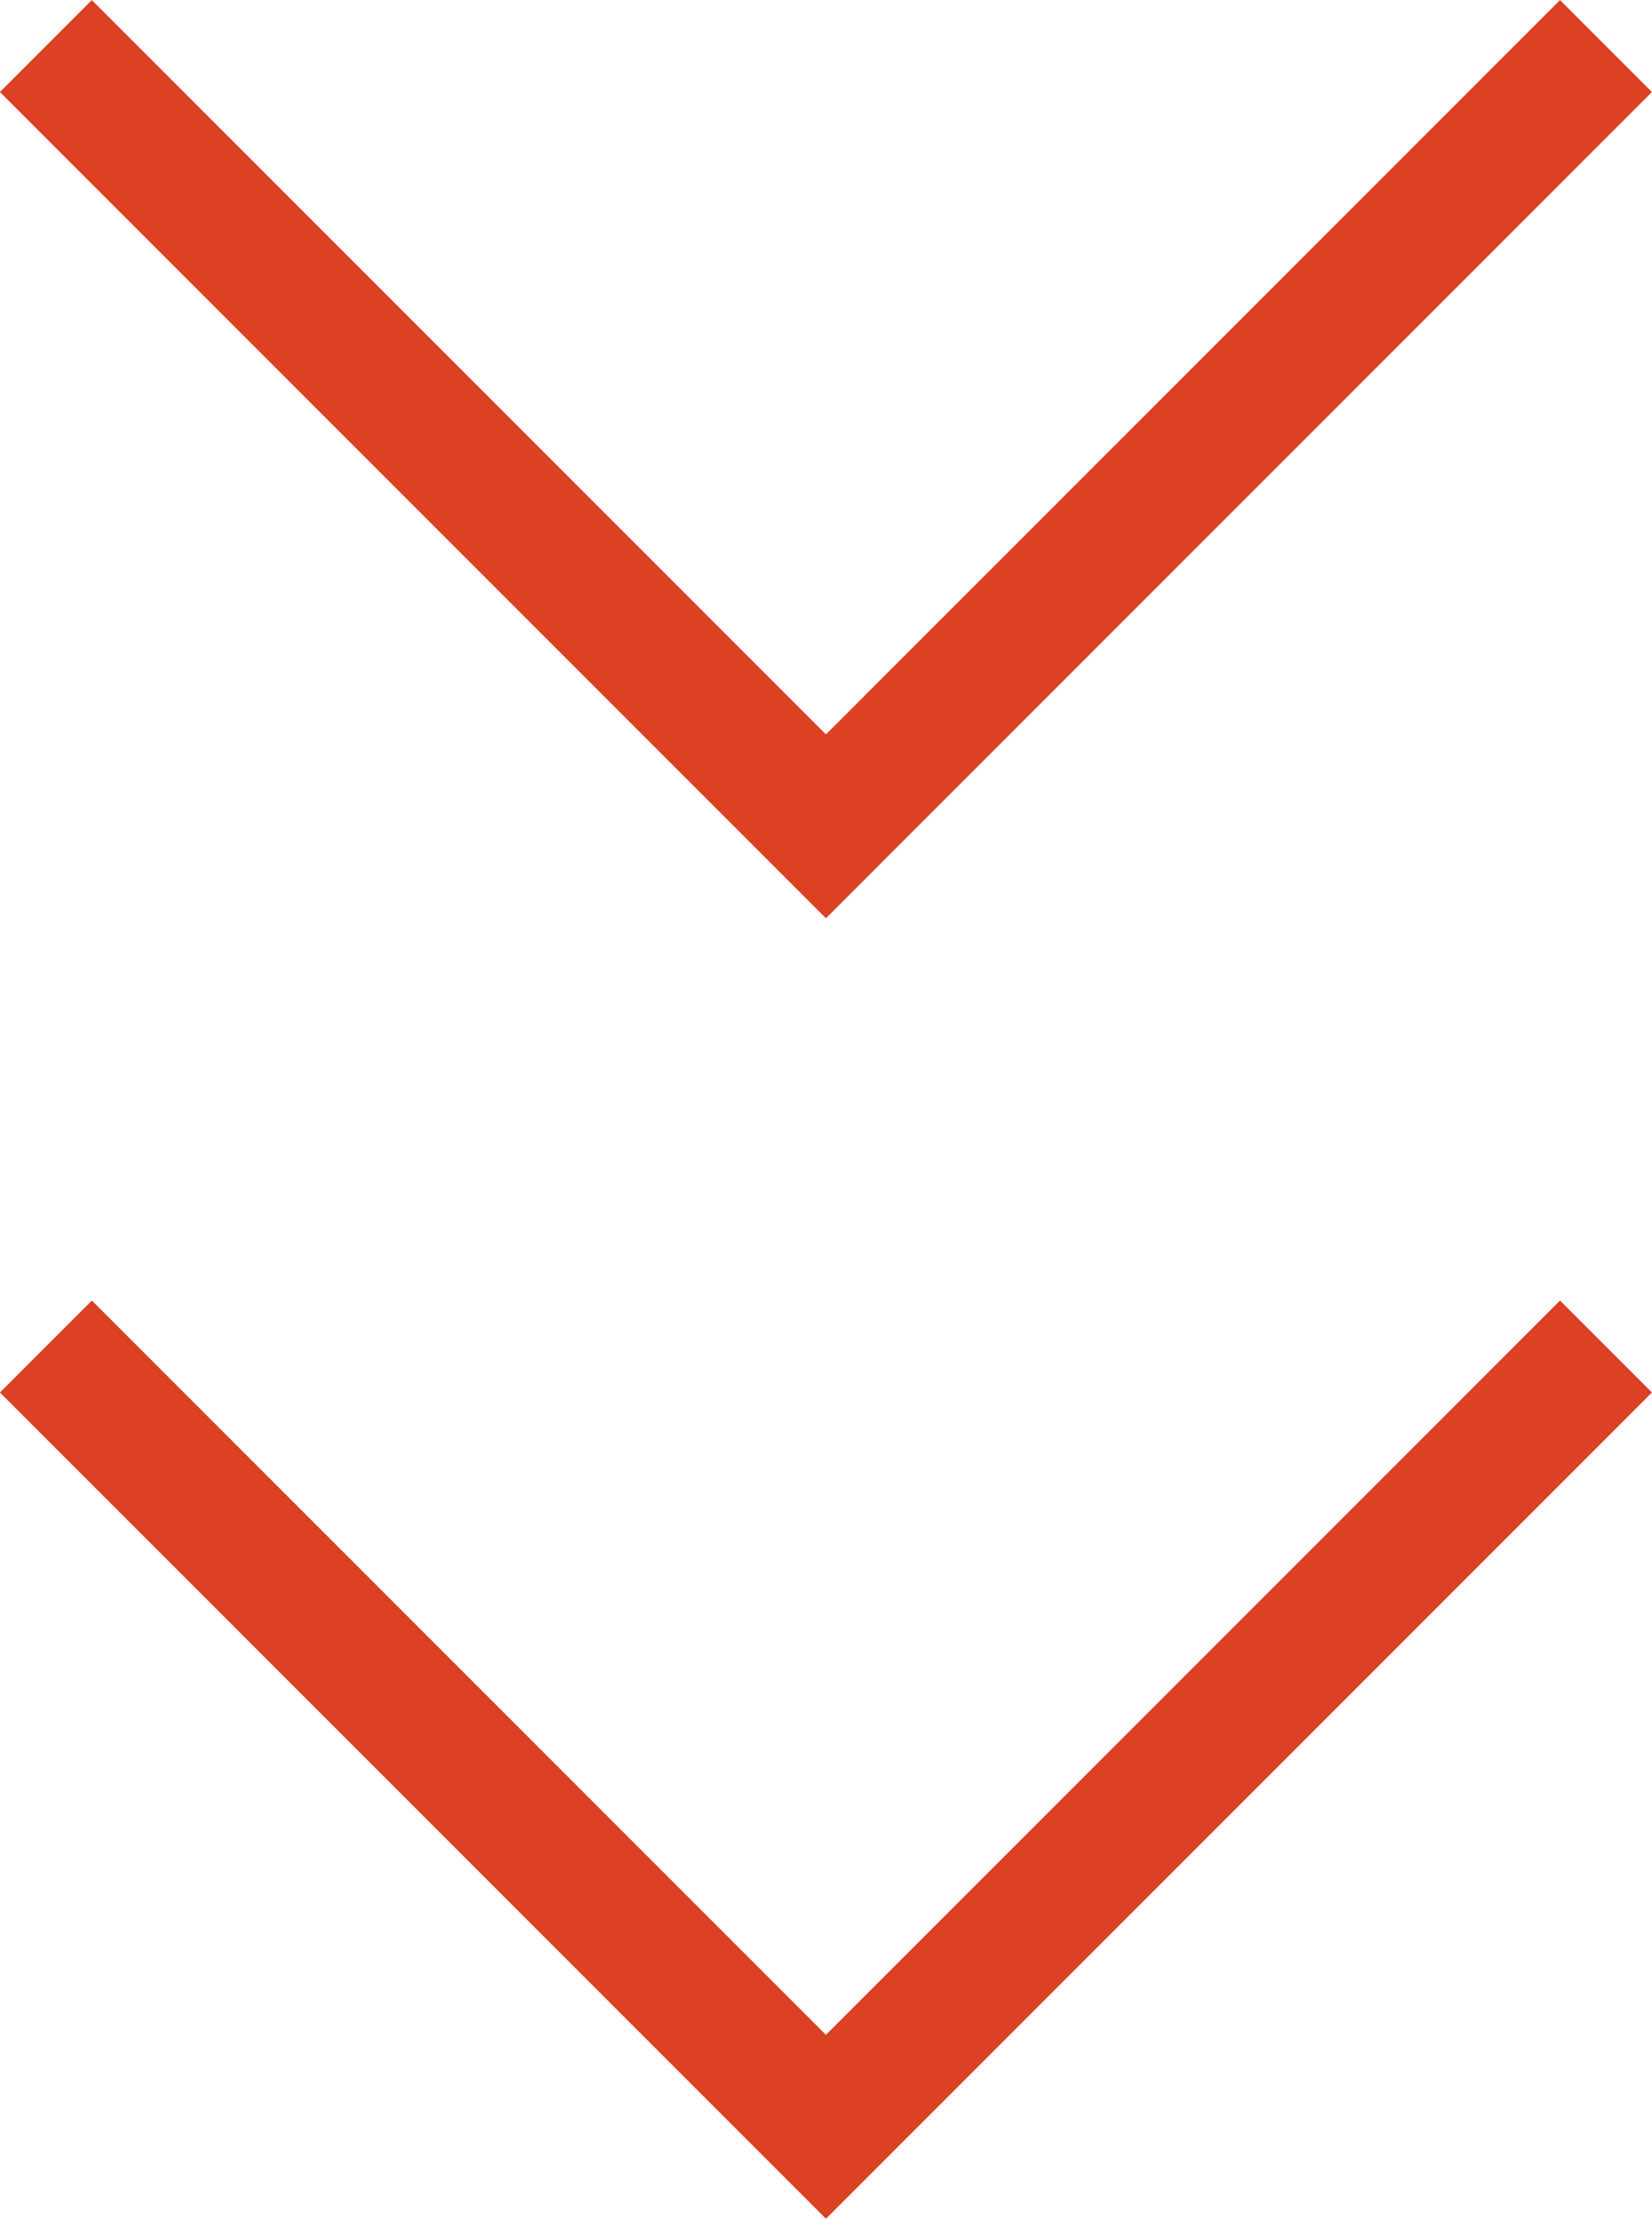 <svg xmlns="http://www.w3.org/2000/svg" width="12.707" height="17.061" viewBox="0 0 12.707 17.061">
  <g id="Group_13308" data-name="Group 13308" transform="translate(-339.647 -877.146)">
    <path id="Vector" d="M6,12,0,6,6,0" transform="translate(340 883.5) rotate(-90)" fill="none" stroke="#db4122" stroke-width="1"/>
    <path id="Vector-2" data-name="Vector" d="M6,12,0,6,6,0" transform="translate(340 893.5) rotate(-90)" fill="none" stroke="#db4122" stroke-width="1"/>
  </g>
</svg>
